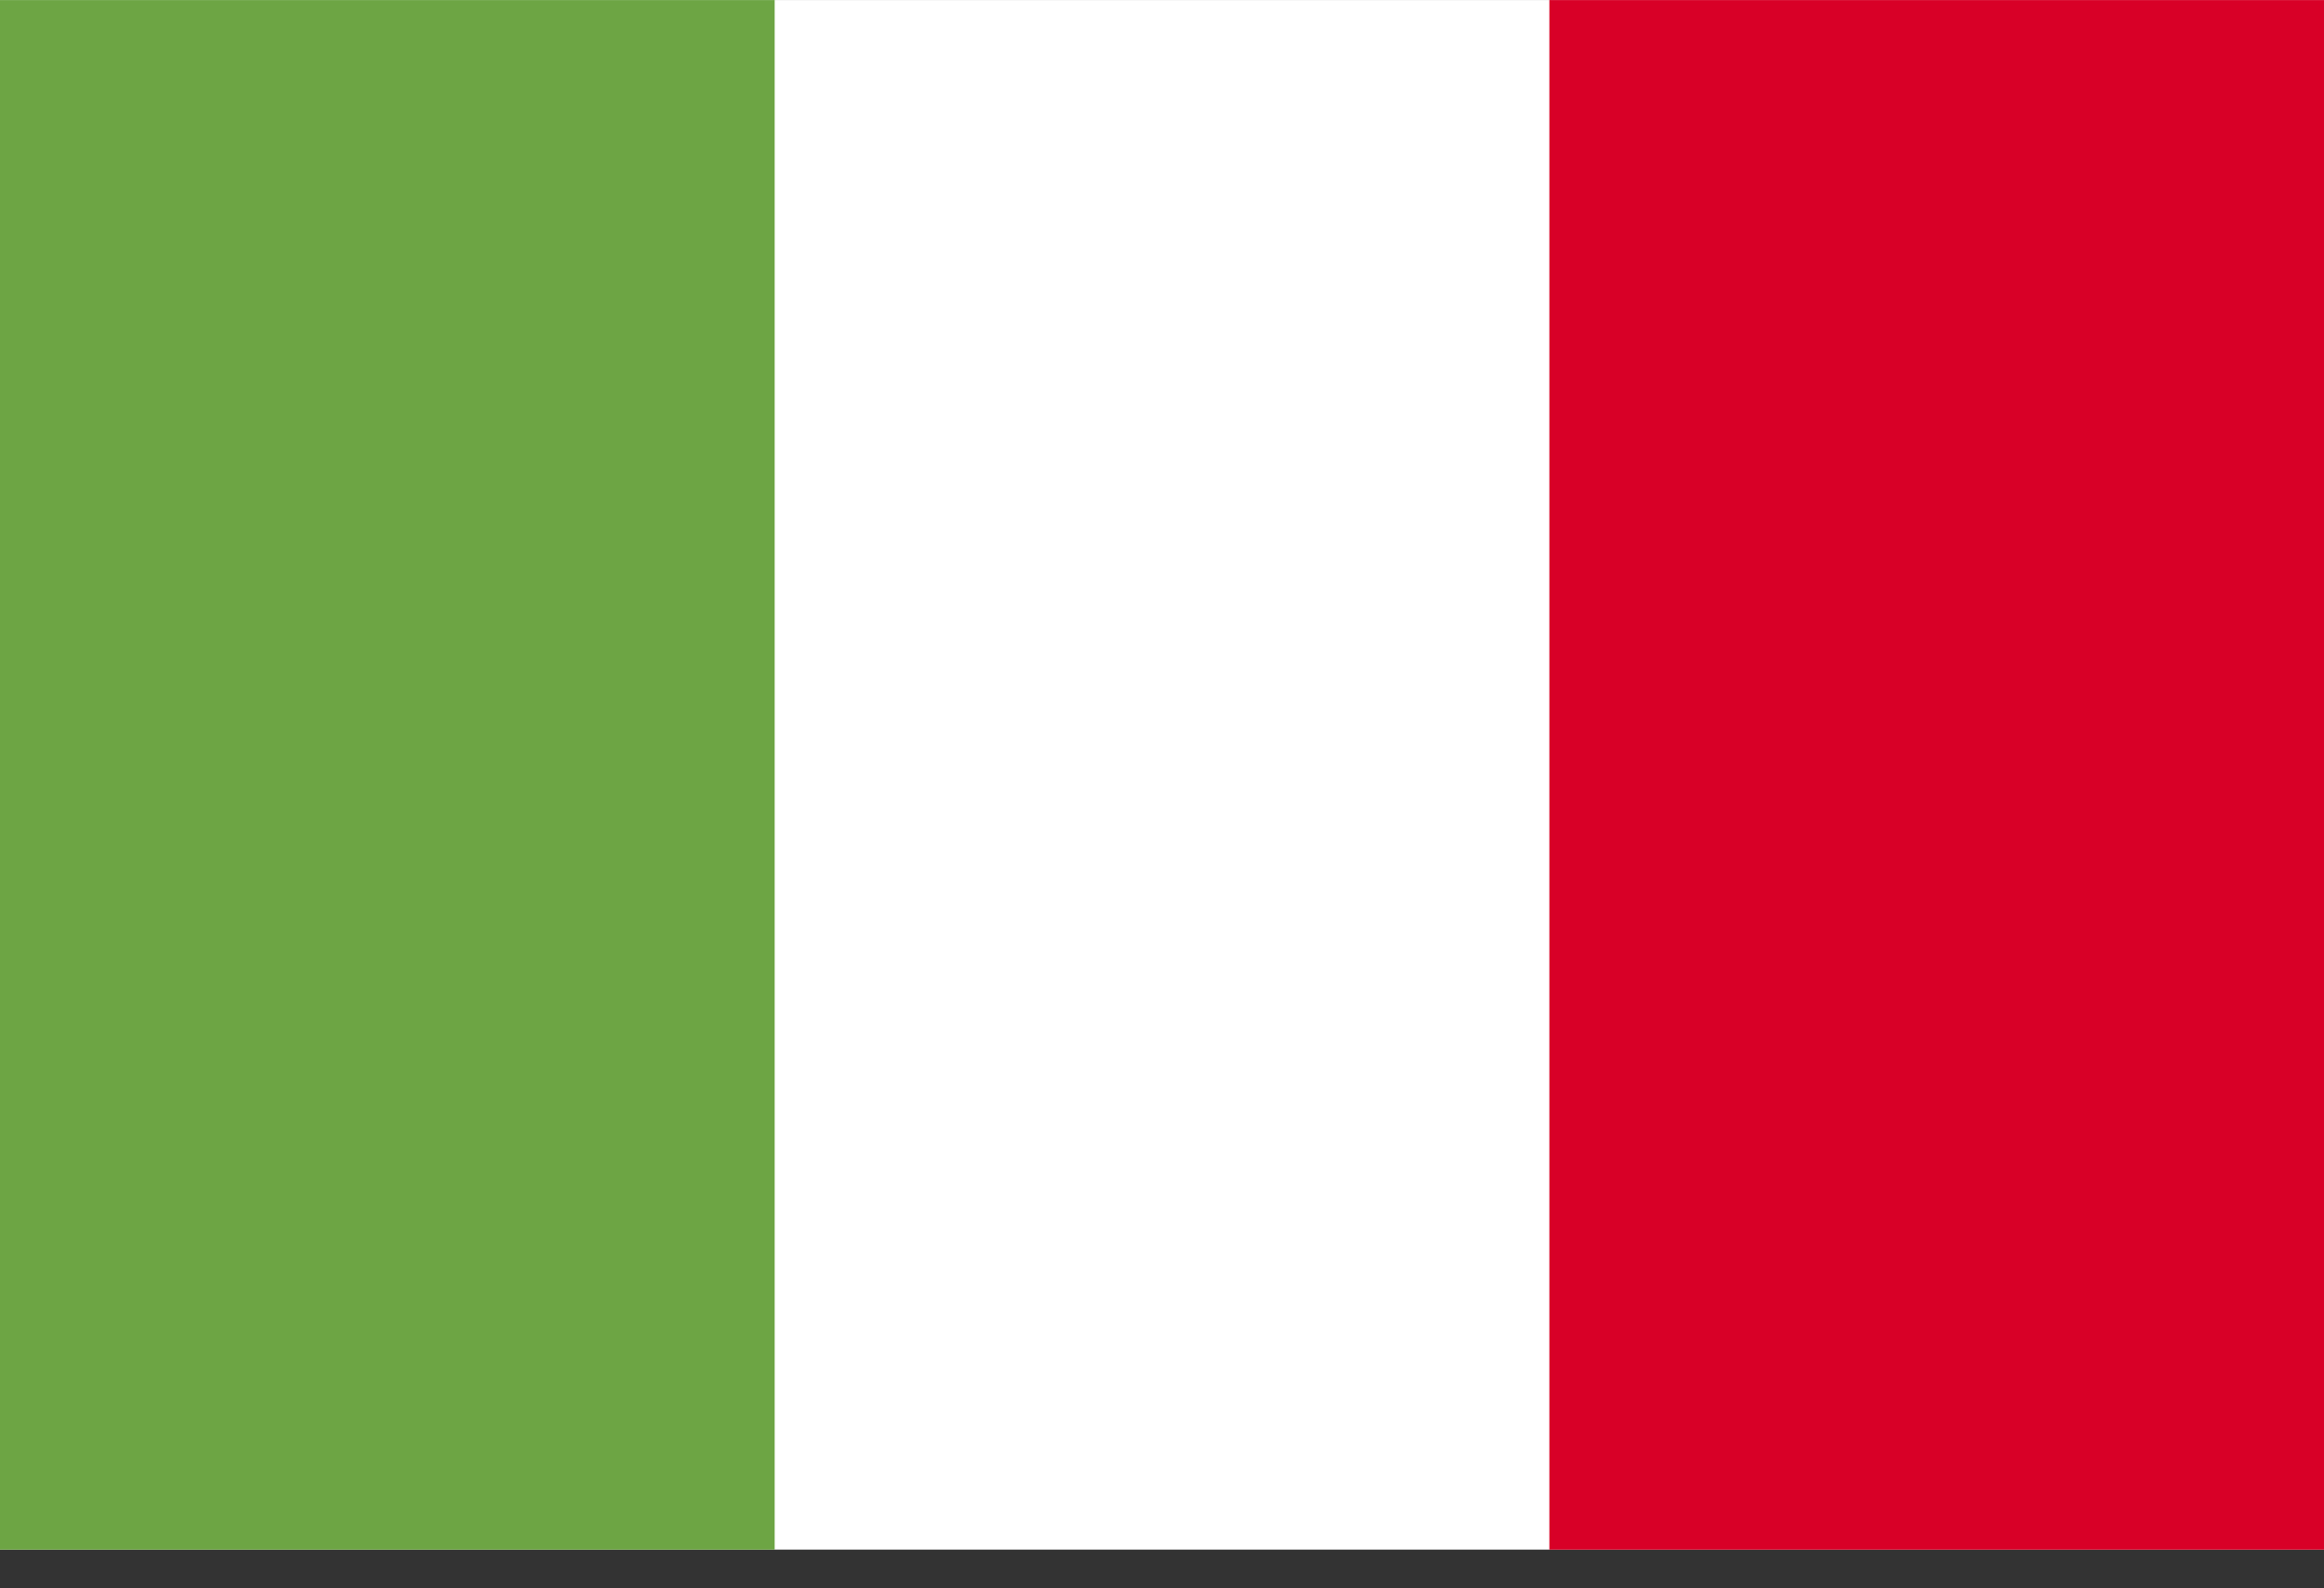 <?xml version="1.0" encoding="UTF-8"?> <svg xmlns="http://www.w3.org/2000/svg" width="60" height="41" viewBox="0 0 60 41" fill="none"><rect x="0" y="0" width="60" height="41" fill="#333333" stroke="none"/> <path d="M40 0.001H0V40.001H60V0.001H40Z" fill="white"></path> <path d="M0 0.002H20V40.002H0V0.002Z" fill="#6DA544"></path> <path d="M40.001 0.002H60V40.002H40.001V0.002Z" fill="#D80027"></path> </svg> 
